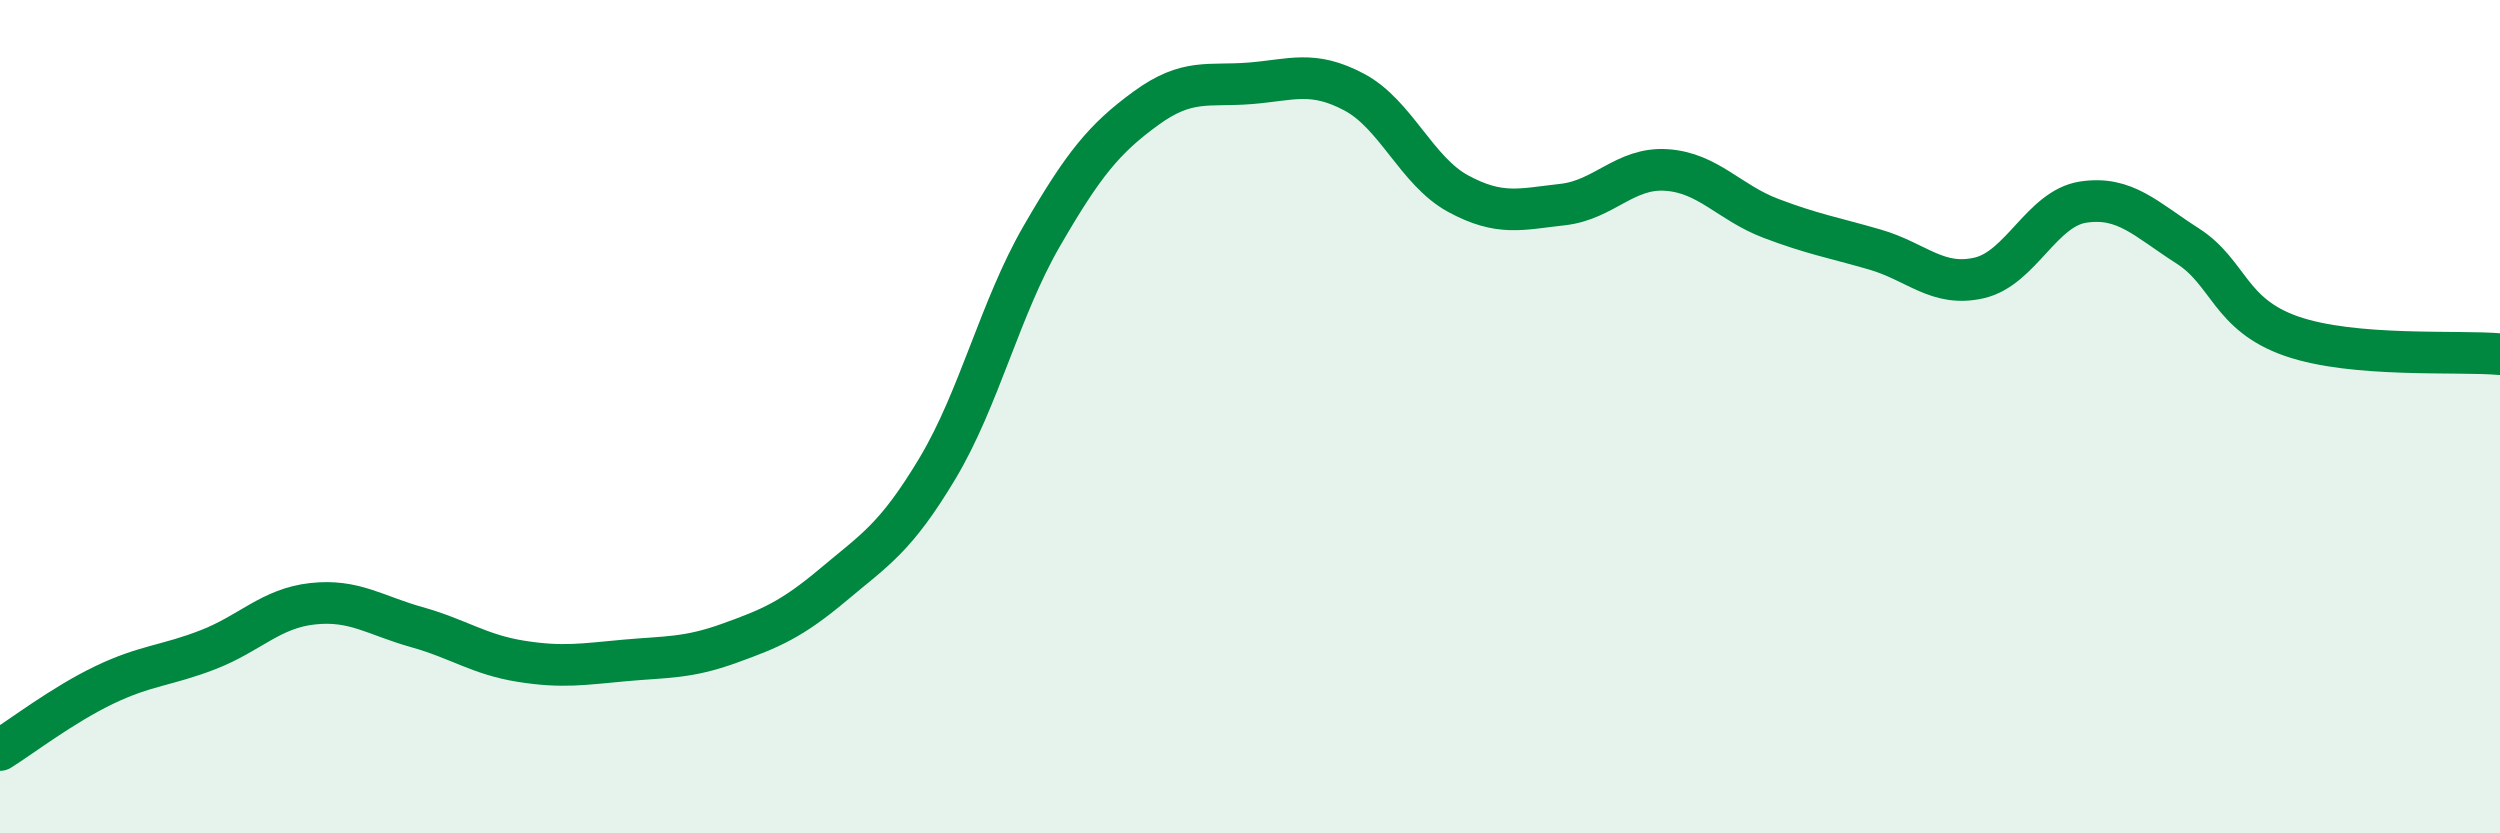 
    <svg width="60" height="20" viewBox="0 0 60 20" xmlns="http://www.w3.org/2000/svg">
      <path
        d="M 0,18 C 0.5,17.69 1.5,16.92 2.5,16.44 C 3.5,15.96 4,15.98 5,15.59 C 6,15.2 6.5,14.6 7.5,14.49 C 8.5,14.38 9,14.77 10,15.05 C 11,15.33 11.5,15.71 12.5,15.87 C 13.5,16.03 14,15.94 15,15.85 C 16,15.76 16.5,15.8 17.5,15.44 C 18.5,15.08 19,14.87 20,14.03 C 21,13.19 21.5,12.91 22.5,11.24 C 23.5,9.57 24,7.4 25,5.67 C 26,3.94 26.5,3.33 27.5,2.6 C 28.5,1.87 29,2.08 30,2 C 31,1.92 31.5,1.68 32.5,2.21 C 33.5,2.74 34,4.11 35,4.65 C 36,5.19 36.5,5.02 37.5,4.91 C 38.5,4.8 39,4.01 40,4.08 C 41,4.15 41.5,4.86 42.5,5.24 C 43.5,5.62 44,5.7 45,5.99 C 46,6.28 46.5,6.9 47.5,6.67 C 48.5,6.44 49,5 50,4.85 C 51,4.7 51.5,5.26 52.5,5.9 C 53.5,6.54 53.5,7.55 55,8.07 C 56.5,8.59 59,8.41 60,8.5L60 20L0 20Z"
        fill="#008740"
        opacity="0.1"
        stroke-linecap="round"
        stroke-linejoin="round"
      />
      <path
        d="M 0,18 C 0.5,17.69 1.5,16.92 2.5,16.44 C 3.5,15.96 4,15.98 5,15.59 C 6,15.2 6.5,14.6 7.5,14.49 C 8.5,14.38 9,14.77 10,15.05 C 11,15.33 11.5,15.71 12.5,15.87 C 13.5,16.03 14,15.94 15,15.85 C 16,15.76 16.5,15.8 17.5,15.44 C 18.5,15.08 19,14.87 20,14.03 C 21,13.19 21.5,12.91 22.5,11.24 C 23.5,9.57 24,7.4 25,5.67 C 26,3.94 26.5,3.33 27.5,2.6 C 28.5,1.87 29,2.08 30,2 C 31,1.92 31.5,1.68 32.5,2.21 C 33.5,2.74 34,4.11 35,4.65 C 36,5.19 36.5,5.02 37.5,4.91 C 38.5,4.8 39,4.01 40,4.08 C 41,4.15 41.5,4.86 42.5,5.24 C 43.5,5.62 44,5.7 45,5.99 C 46,6.28 46.5,6.9 47.5,6.67 C 48.5,6.44 49,5 50,4.85 C 51,4.7 51.5,5.26 52.5,5.9 C 53.5,6.54 53.5,7.55 55,8.07 C 56.5,8.59 59,8.41 60,8.5"
        stroke="#008740"
        stroke-width="1"
        fill="none"
        stroke-linecap="round"
        stroke-linejoin="round"
      />
    </svg>
  
